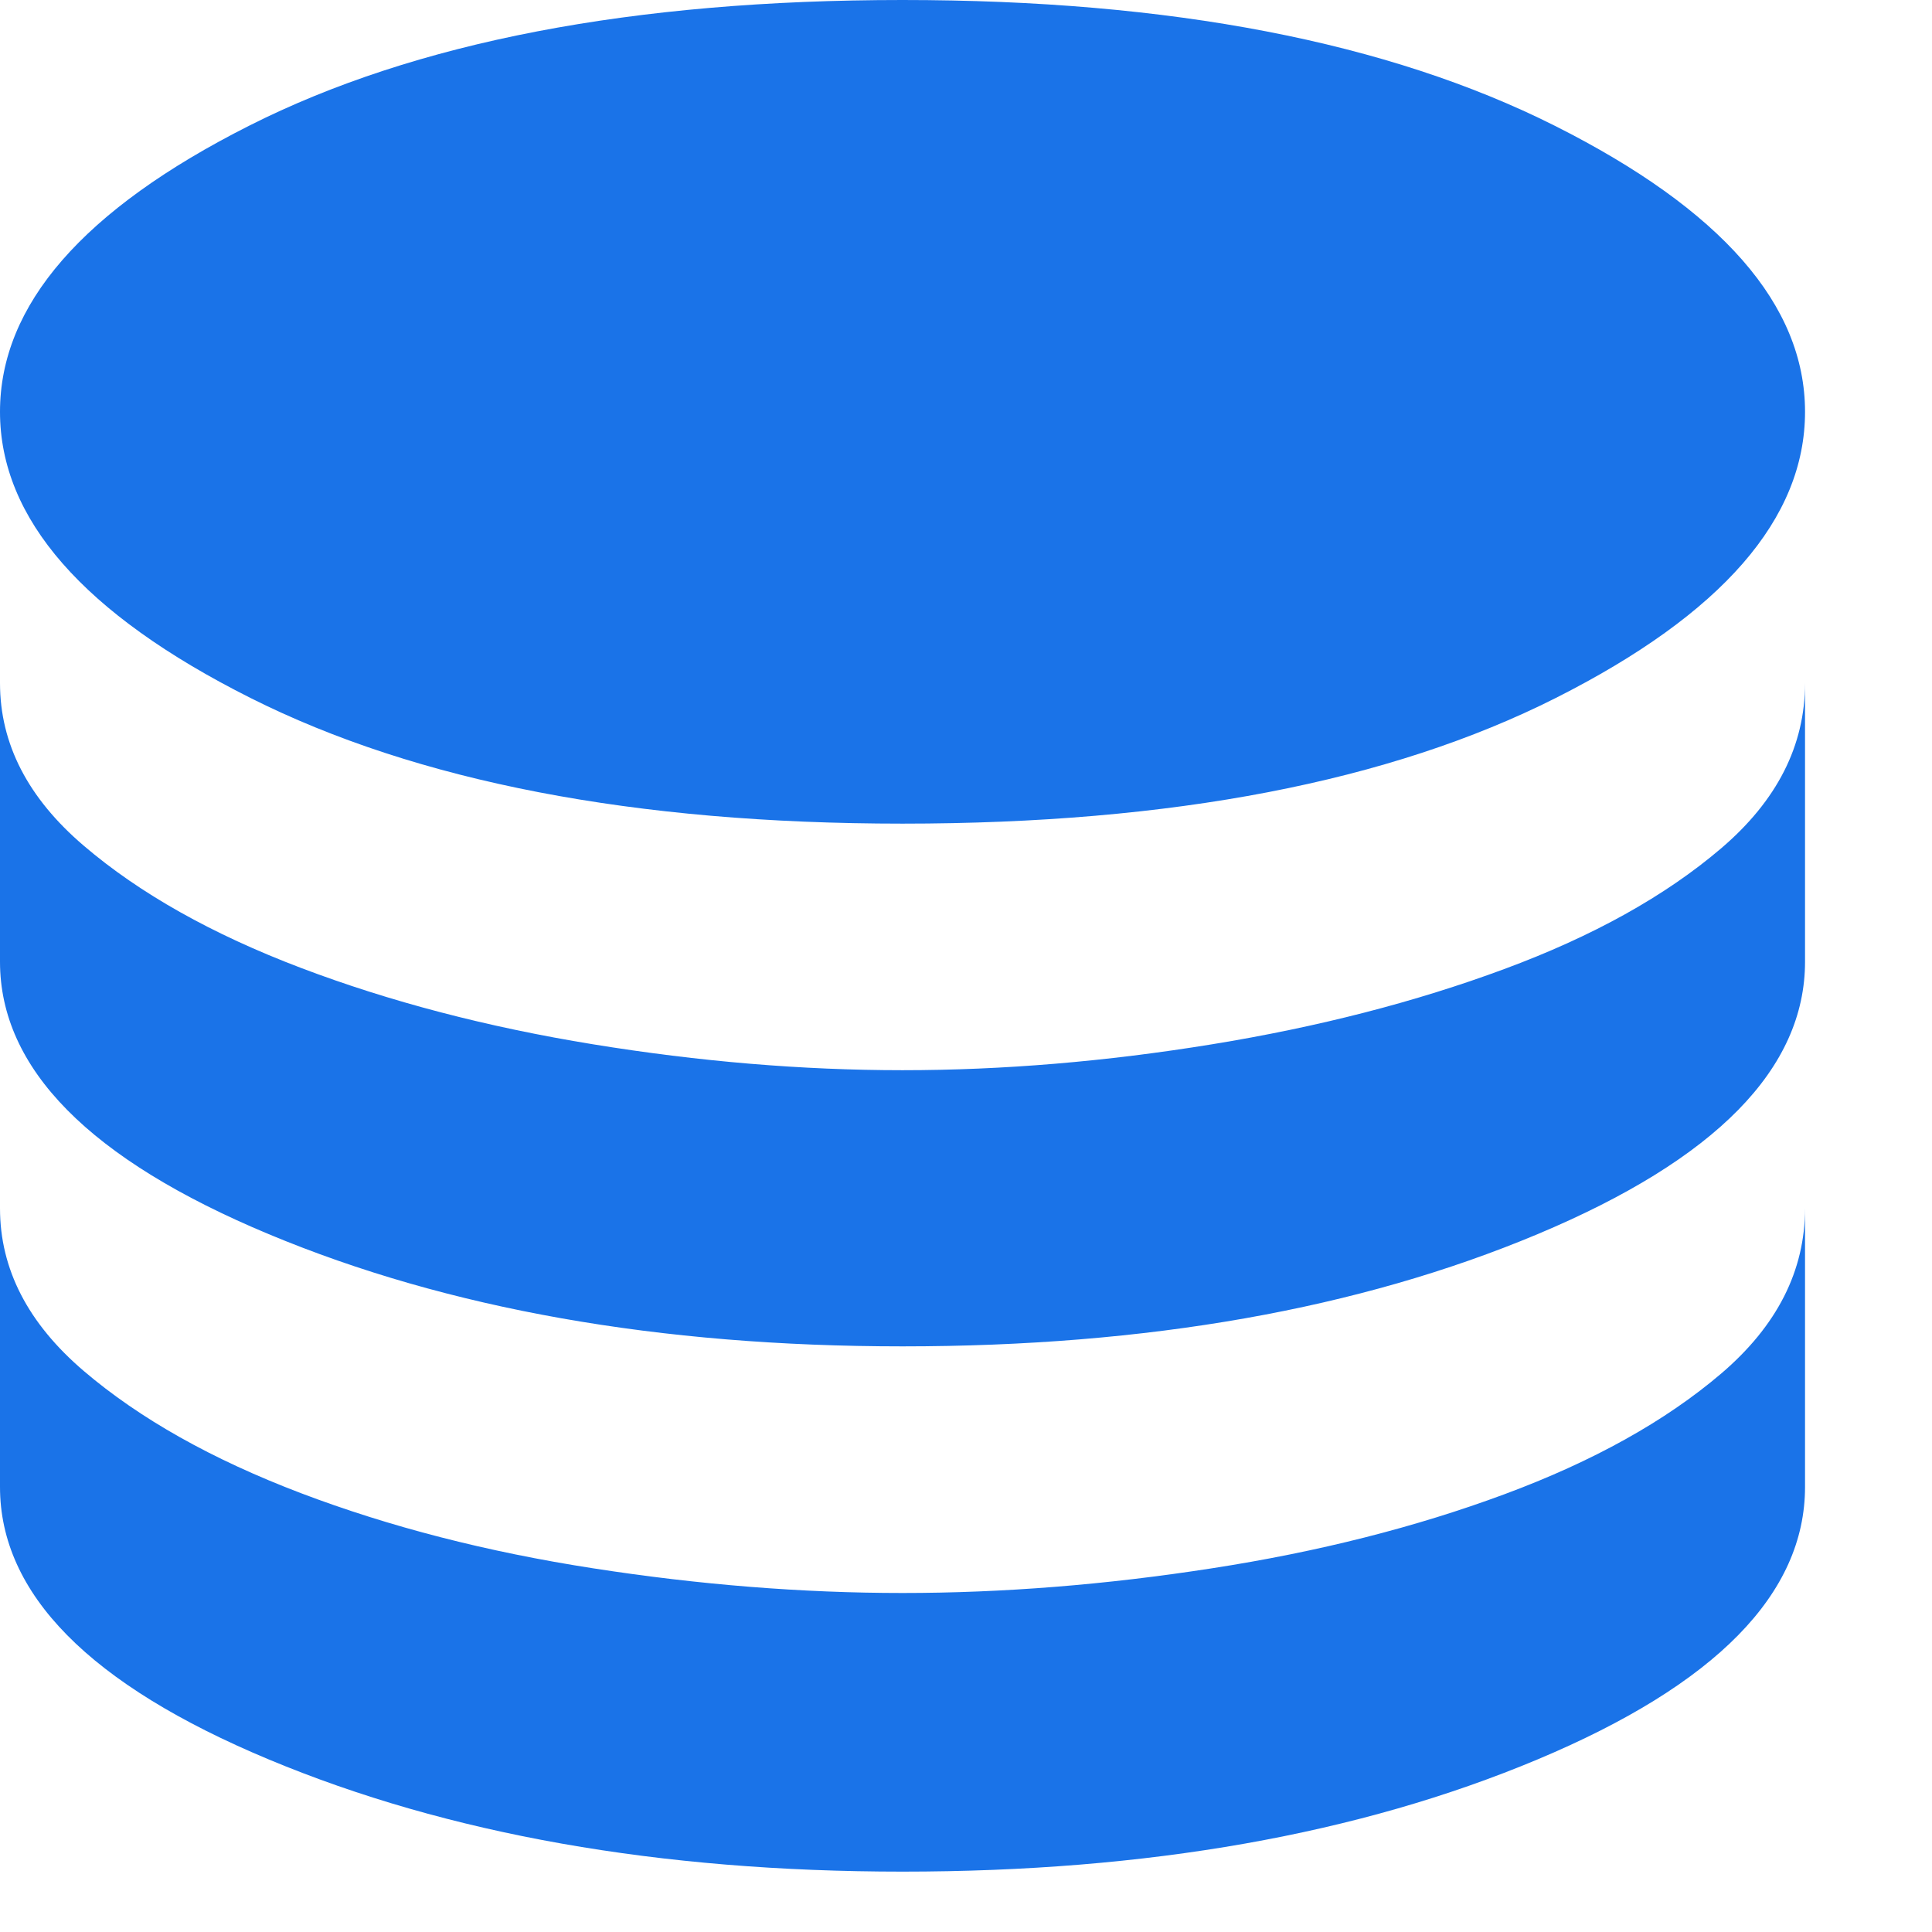 <svg width="32" height="32" viewBox="0 0 32 32" fill="none" xmlns="http://www.w3.org/2000/svg">
<path d="M14.949 13.642C10.51 13.642 6.909 12.947 4.146 11.559C1.382 10.17 0 8.591 0 6.821C0 5.051 1.375 3.472 4.125 2.083C6.875 0.694 10.483 0 14.949 0C19.387 0 22.988 0.694 25.752 2.083C28.515 3.472 29.897 5.051 29.897 6.821C29.897 8.591 28.522 10.17 25.772 11.559C23.022 12.947 19.414 13.642 14.949 13.642ZM14.949 22.3C10.919 22.3 7.42 21.681 4.452 20.442C1.484 19.203 0 17.699 0 15.929V11.314C0 12.321 0.463 13.22 1.389 14.009C2.314 14.799 3.513 15.473 4.983 16.031C6.453 16.589 8.067 17.011 9.823 17.297C11.579 17.583 13.288 17.726 14.949 17.726C16.61 17.726 18.318 17.583 20.074 17.297C21.831 17.011 23.444 16.596 24.914 16.051C26.385 15.507 27.583 14.84 28.509 14.05C29.434 13.26 29.897 12.348 29.897 11.314V15.929C29.897 17.699 28.42 19.203 25.466 20.442C22.511 21.681 19.006 22.3 14.949 22.3ZM14.949 31C10.919 31 7.42 30.381 4.452 29.142C1.484 27.903 0 26.398 0 24.628V20.013C0 21.021 0.463 21.919 1.389 22.709C2.314 23.498 3.513 24.172 4.983 24.731C6.453 25.289 8.067 25.704 9.823 25.976C11.579 26.249 13.288 26.385 14.949 26.385C16.61 26.385 18.318 26.249 20.074 25.976C21.831 25.704 23.444 25.296 24.914 24.751C26.385 24.206 27.583 23.539 28.509 22.75C29.434 21.96 29.897 21.048 29.897 20.013V24.628C29.897 26.398 28.42 27.903 25.466 29.142C22.511 30.381 19.006 31 14.949 31V31Z" fill="#1A73E8"/>
</svg>
